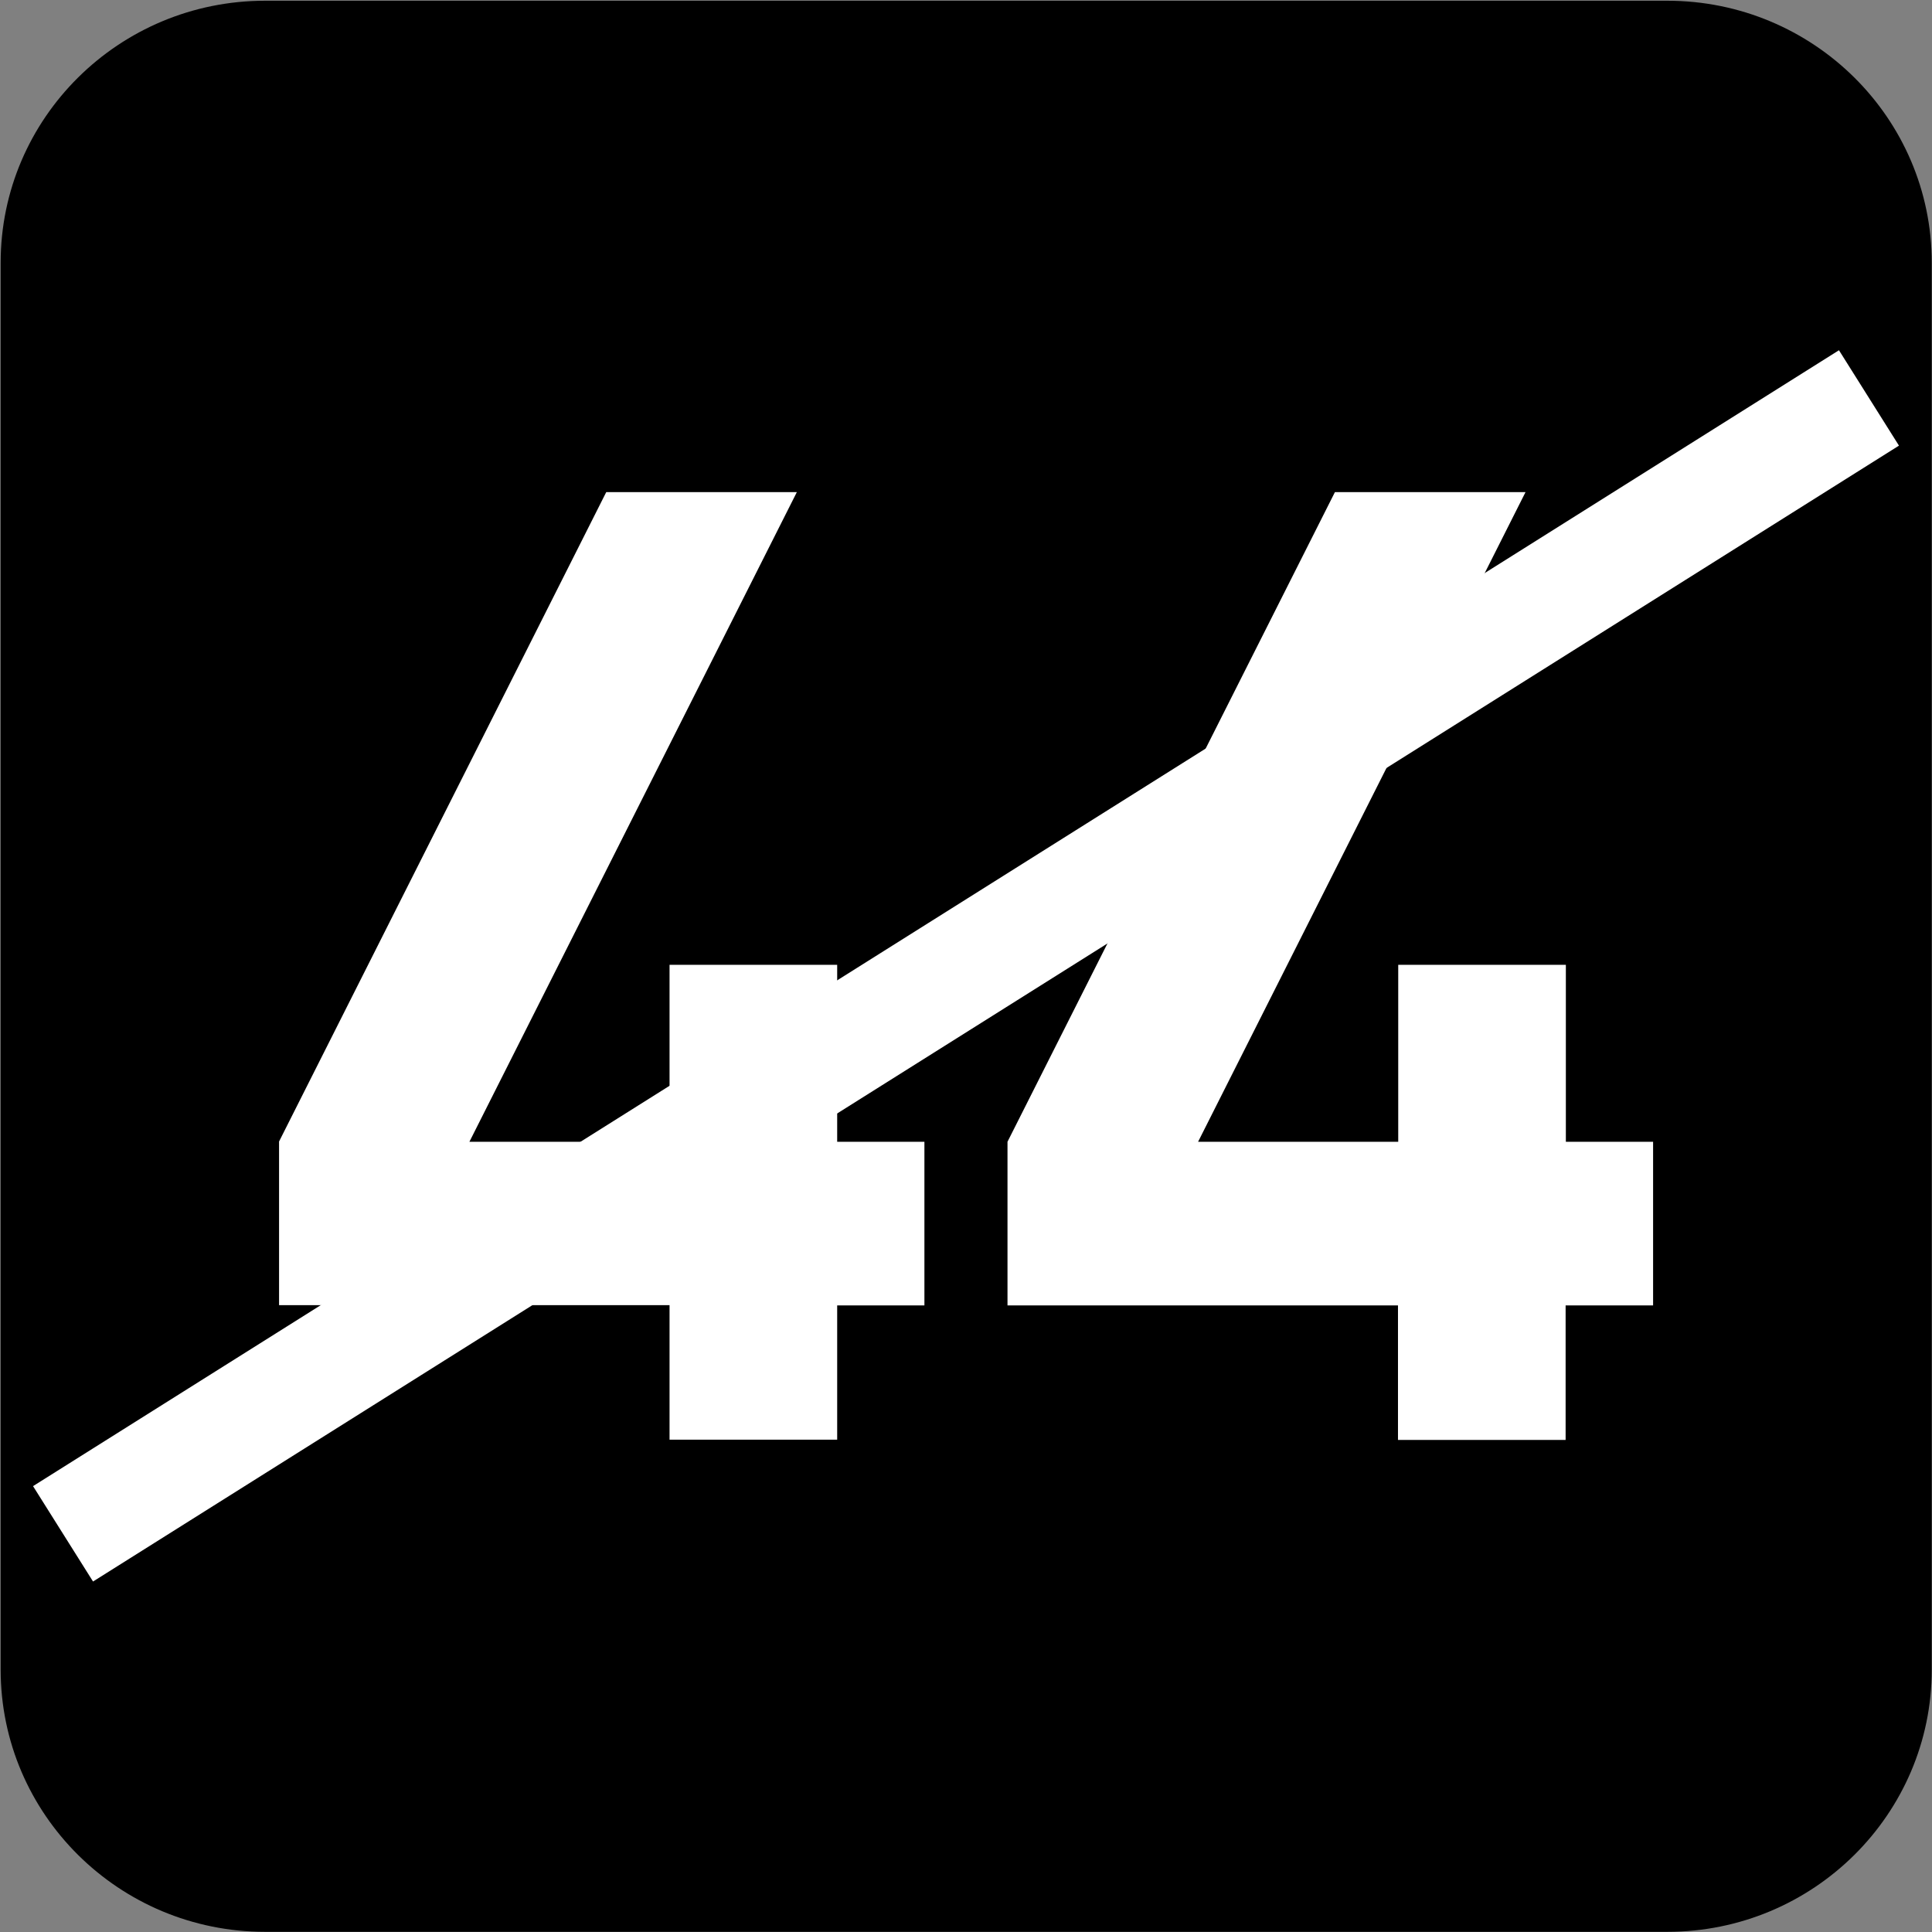 <?xml version="1.0" encoding="UTF-8" standalone="no"?>
<!-- Created with Inkscape (http://www.inkscape.org/) -->

<svg
   width="7.938mm"
   height="7.938mm"
   viewBox="0 0 7.938 7.938"
   version="1.1"
   id="svg1"
   inkscape:version="1.4.2 (f4327f4, 2025-05-13)"
   sodipodi:docname="N44-BARRE.svg"
   xmlns:inkscape="http://www.inkscape.org/namespaces/inkscape"
   xmlns:sodipodi="http://sodipodi.sourceforge.net/DTD/sodipodi-0.dtd"
   xmlns="http://www.w3.org/2000/svg"
   xmlns:svg="http://www.w3.org/2000/svg">
  <rect x="0" y="0" width="7.938" height="7.938" fill="#808080" stroke="none"/>
  <sodipodi:namedview
     id="namedview1"
     pagecolor="#ffffff"
     bordercolor="#666666"
     borderopacity="1.0"
     inkscape:showpageshadow="2"
     inkscape:pageopacity="0.0"
     inkscape:pagecheckerboard="0"
     inkscape:deskcolor="#d1d1d1"
     inkscape:document-units="mm"
     inkscape:zoom="4.0668163"
     inkscape:cx="15.491233"
     inkscape:cy="15.368287"
     inkscape:window-width="1920"
     inkscape:window-height="1009"
     inkscape:window-x="-8"
     inkscape:window-y="-8"
     inkscape:window-maximized="1"
     inkscape:current-layer="svg1" />
  <defs
     id="defs1">
    <clipPath
       clipPathUnits="userSpaceOnUse"
       id="clipPath9176-9-7">
      <path
         d="M 0,9.505 H 595.275 V 841.89 H 0 Z"
         transform="translate(-111.961,-559.238)"
         id="path9176-1-0" />
    </clipPath>
  </defs>
  <g
     id="g2"
     sodipodi:insensitive="true">
    <path
       id="path695"
       d="m 0,0 c 0,-0.821 -0.672,-1.488 -1.501,-1.488 h -7.957 c -0.829,0 -1.501,0.667 -1.501,1.488 v 7.984 c 0,0.821 0.672,1.487 1.501,1.487 h 7.957 C -0.672,9.471 0,8.805 0,7.984 Z"
       style="fill:#000000;fill-opacity:1;fill-rule:nonzero;stroke:none"
       transform="matrix(0.724,0,0,-0.724,7.937,6.86)"
       clip-path="url(#clipPath9176-9-7)"
       sodipodi:insensitive="true" />
    <path
       style="font-weight:700;font-size:5.491px;font-family:DINPro;fill:#ffffff;stroke-width:0.722"
       d="m 3.783,5.385 v -0.675 h -0.357 v -0.73 h -0.686 v 0.73 H 1.921 L 3.261,2.03 H 2.481 L 1.142,4.709 v 0.675 h 1.598 v 0.555 h 0.686 V 5.385 Z m 2.982,0 v -0.675 h -0.357 v -0.73 h -0.686 v 0.73 H 4.903 L 6.243,2.03 h -0.78 l -1.34,2.68 v 0.675 h 1.598 v 0.555 h 0.686 V 5.385 Z"
       id="text696"
       transform="scale(1.004,0.996)"
       aria-label="44"
       sodipodi:insensitive="true" />
    <path
       style="fill:none;stroke:#ffffff;stroke-width:0.463;stroke-linecap:butt;stroke-linejoin:miter;stroke-dasharray:none;stroke-opacity:1"
       d="M 0.259,6.302 7.679,1.635"
       id="path696"
       sodipodi:nodetypes="cc"
       sodipodi:insensitive="true" />
  </g>
</svg>
